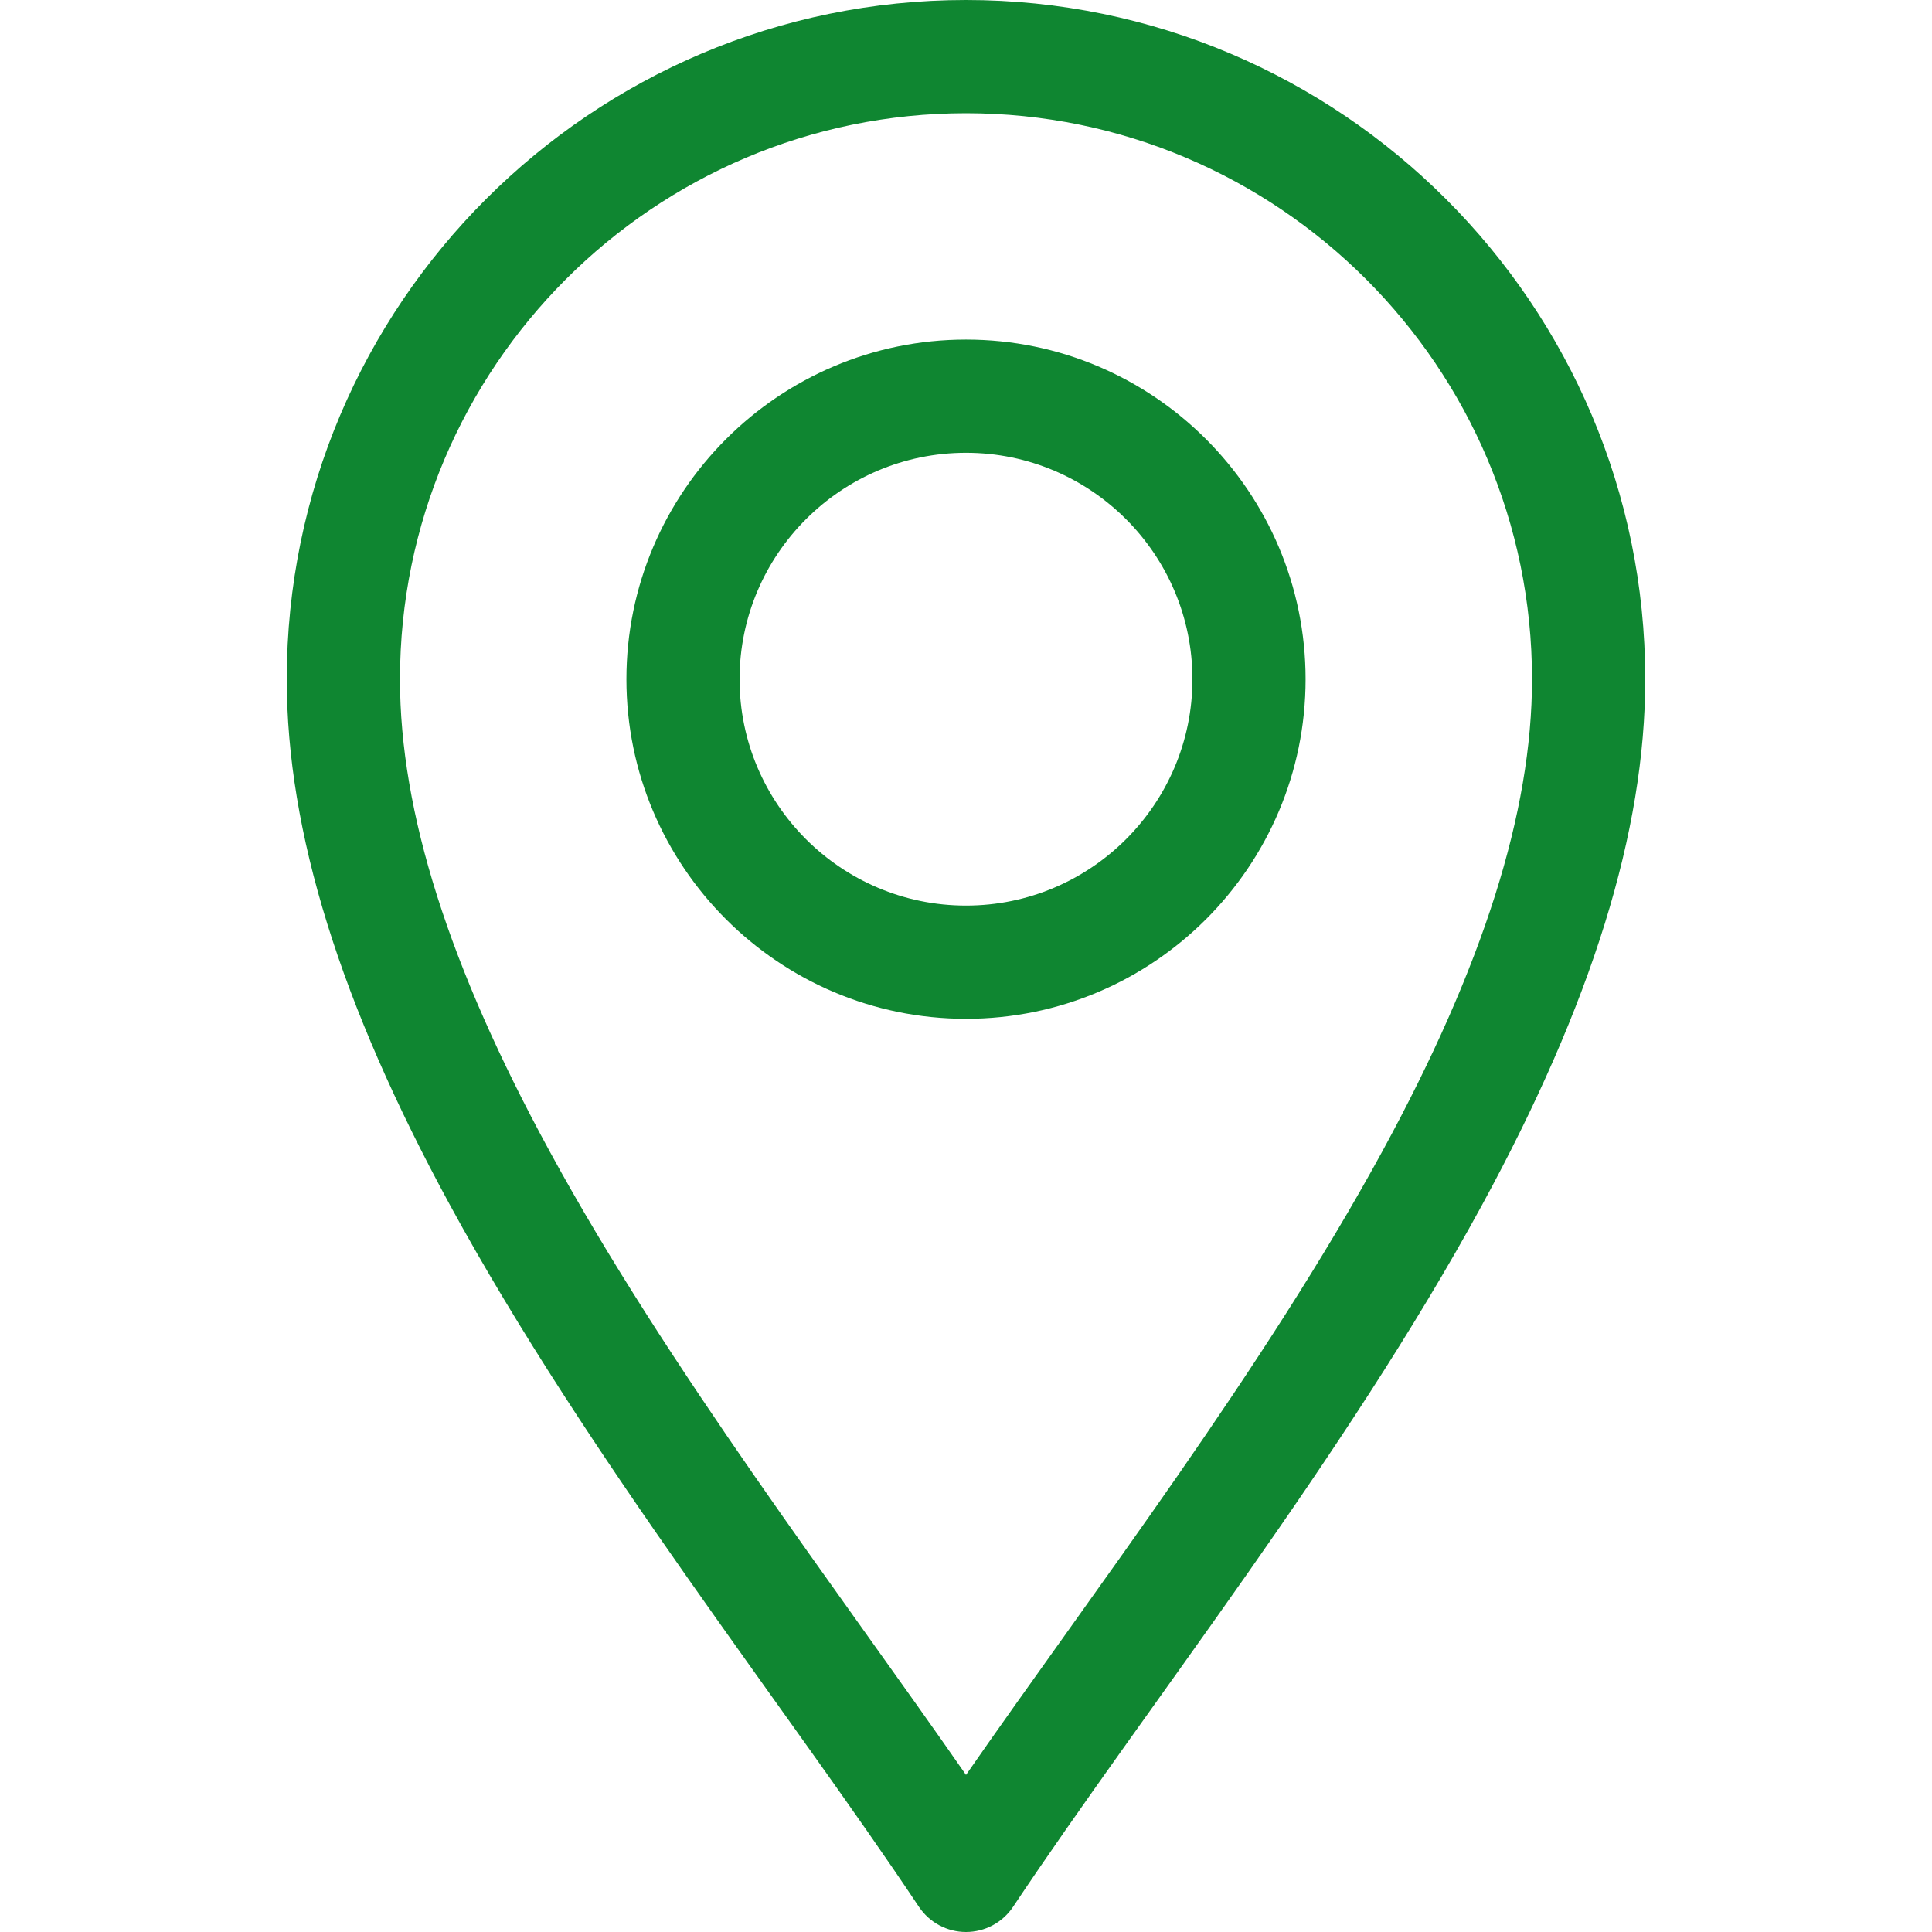 <svg width="30" height="30" viewBox="0 0 30 30" fill="none" xmlns="http://www.w3.org/2000/svg">
<g clip-path="url(#clip0_15_426)">
<path d="M14.269 29.609C14.432 29.853 14.706 30 15 30C15.294 30 15.568 29.853 15.731 29.609C17.811 26.489 20.875 22.636 23.01 18.717C24.717 15.583 25.547 12.911 25.547 10.547C25.547 4.731 20.816 0 15 0C9.184 0 4.453 4.731 4.453 10.547C4.453 12.911 5.283 15.583 6.99 18.717C9.123 22.633 12.193 26.495 14.269 29.609ZM15 1.758C19.846 1.758 23.789 5.701 23.789 10.547C23.789 12.61 23.029 15.007 21.466 17.876C19.626 21.254 17 24.68 15 27.561C13 24.68 10.374 21.254 8.534 17.876C6.971 15.007 6.211 12.61 6.211 10.547C6.211 5.701 10.154 1.758 15 1.758Z" fill="#0F8631"/>
<path d="M15 15.82C17.908 15.82 20.273 13.455 20.273 10.547C20.273 7.639 17.908 5.273 15 5.273C12.092 5.273 9.727 7.639 9.727 10.547C9.727 13.455 12.092 15.82 15 15.82ZM15 7.031C16.939 7.031 18.516 8.608 18.516 10.547C18.516 12.485 16.939 14.062 15 14.062C13.062 14.062 11.484 12.485 11.484 10.547C11.484 8.608 13.062 7.031 15 7.031Z" fill="#0F8631"/>
</g>
<defs>
<clipPath id="clip0_15_426">
<rect width="30" height="30" fill="white"/>
</clipPath>
</defs>
</svg>

